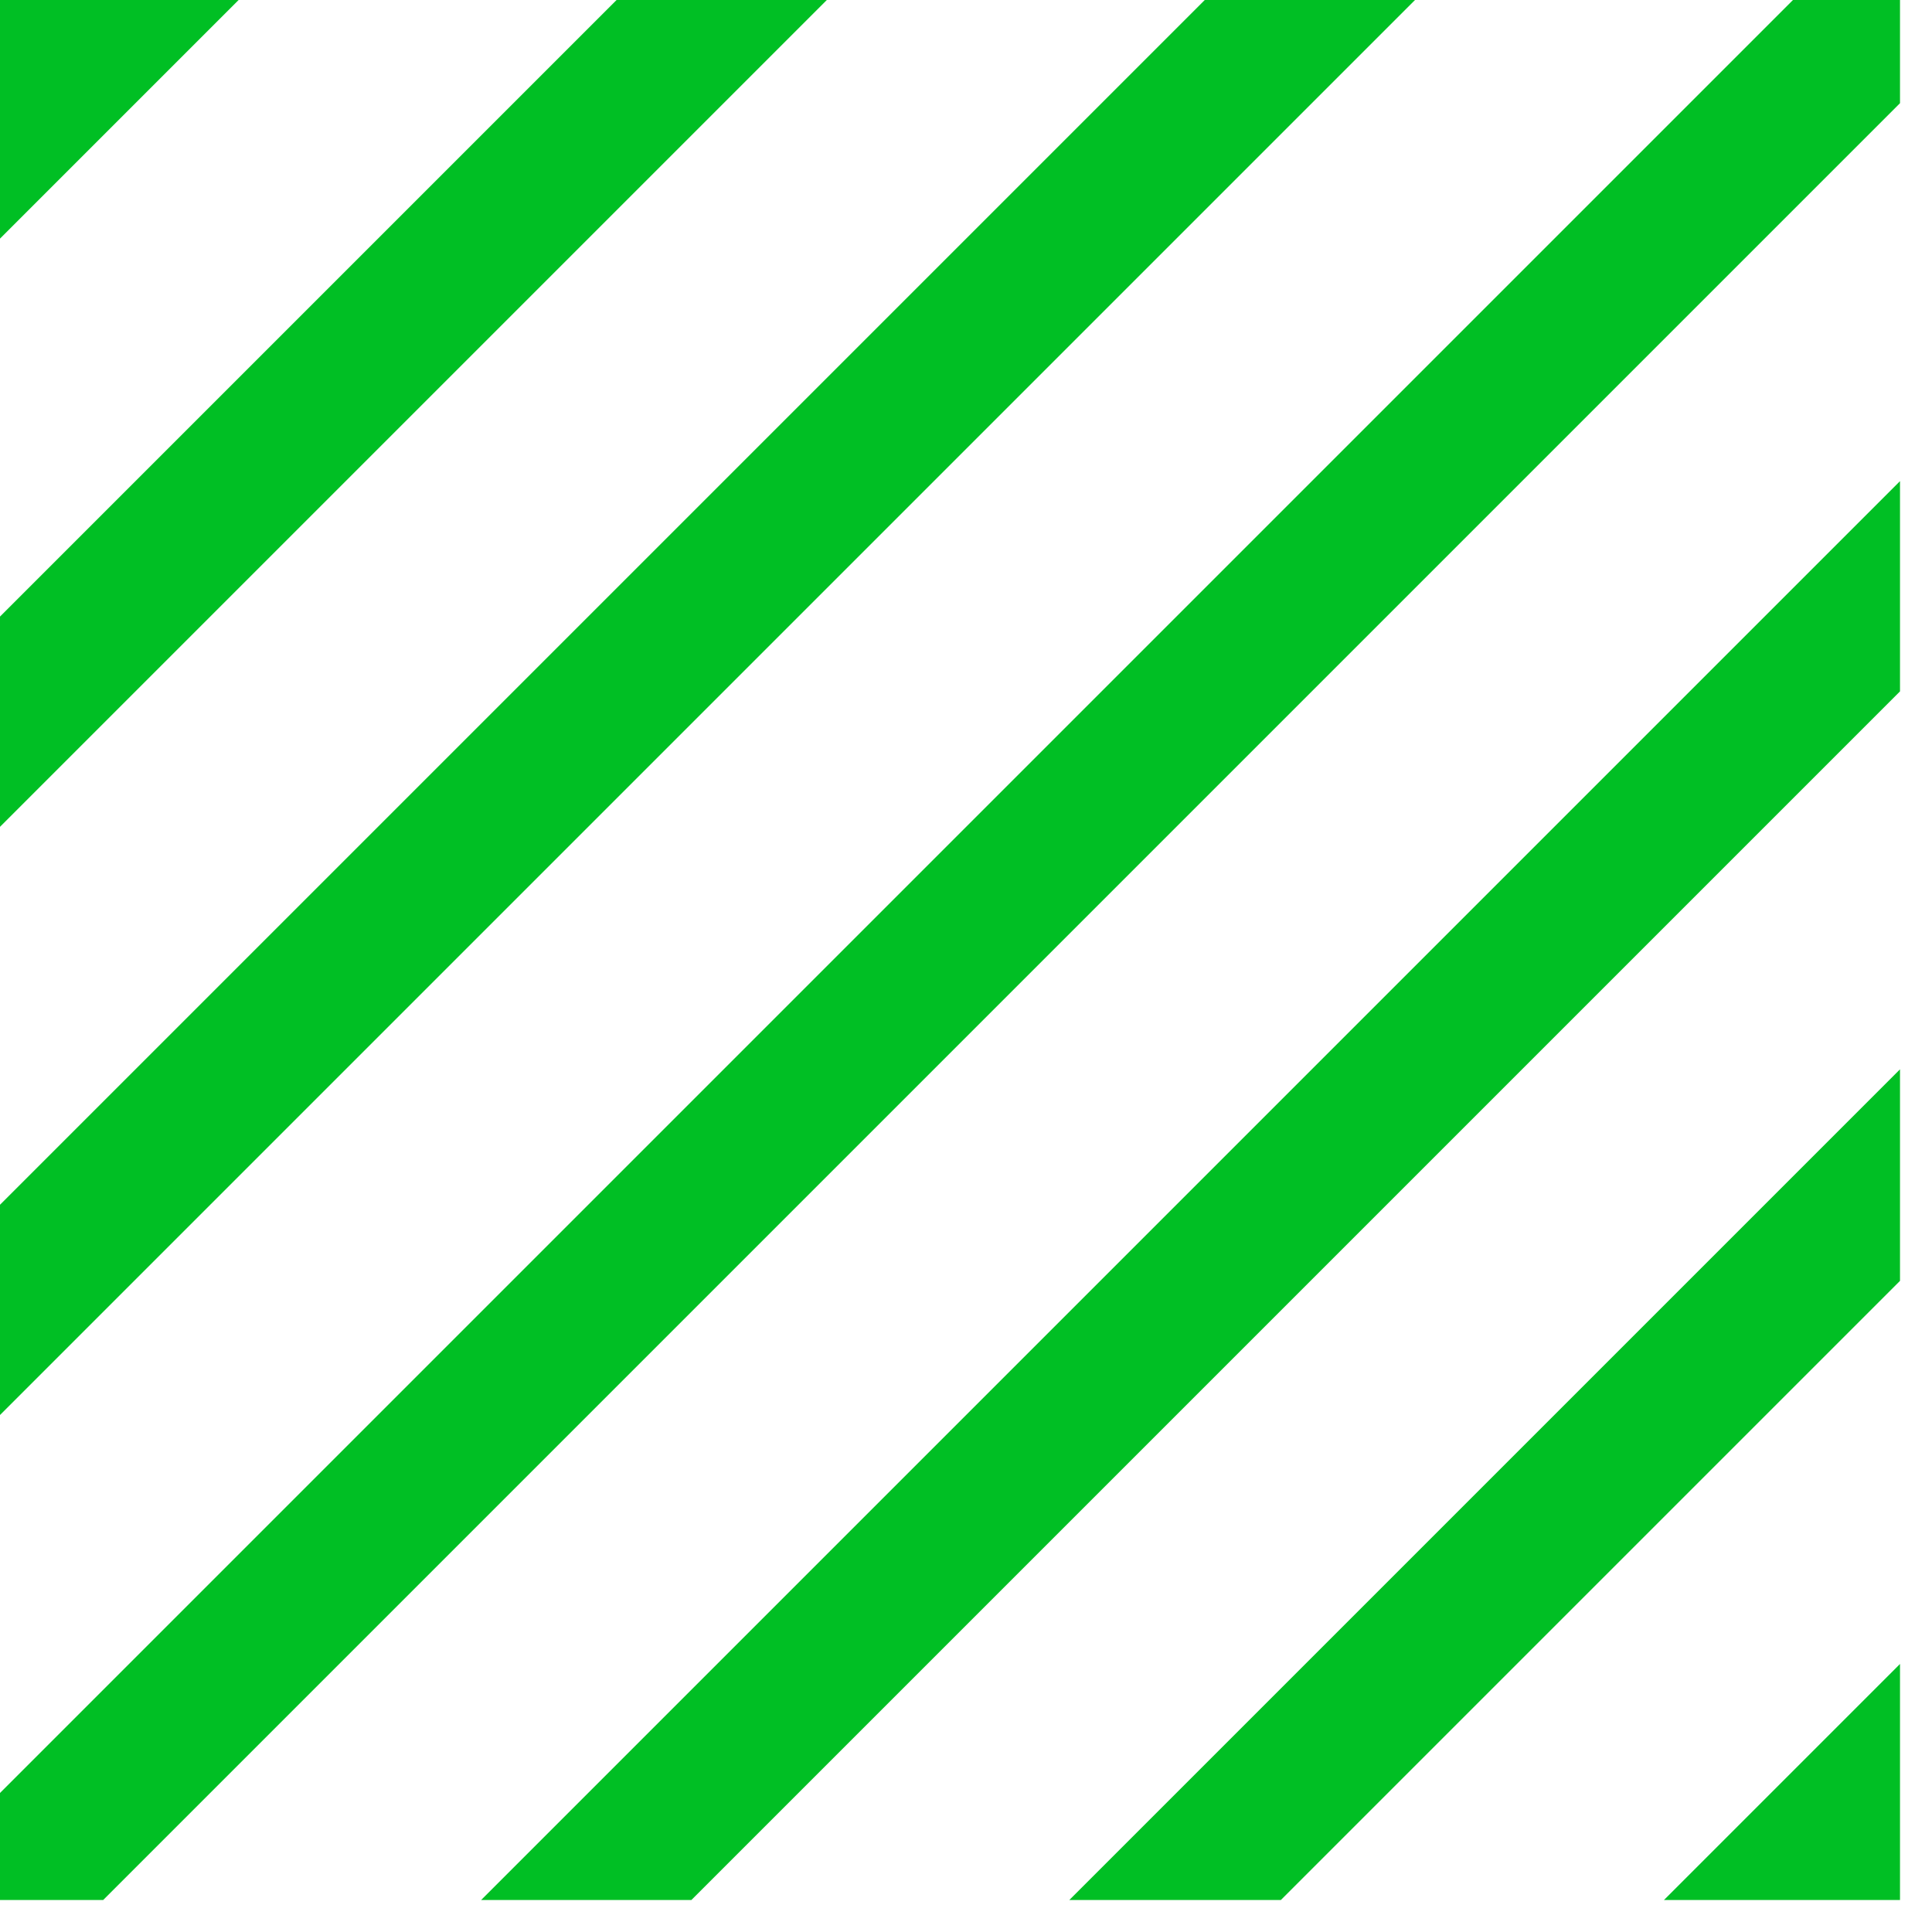 <?xml version="1.0" encoding="UTF-8"?> <svg xmlns="http://www.w3.org/2000/svg" width="57" height="57" viewBox="0 0 57 57" fill="none"> <path d="M0 0V7.04L7.04 0H0Z" fill="#00BF24"></path> <path d="M0 24.394L24.394 0H18.191L0 18.191V24.394Z" fill="#00BF24"></path> <path d="M0 41.747L41.747 0H35.544L0 35.544V41.747Z" fill="#00BF24"></path> <path d="M52.898 0L0 52.898V56.056H3.044L56.056 3.044V0H52.898Z" fill="#00BF24"></path> <path d="M20.398 56.056L56.056 20.398V14.195L14.195 56.056H20.398Z" fill="#00BF24"></path> <path d="M37.789 56.056L56.056 37.789V31.548L31.548 56.056H37.789Z" fill="#00BF24"></path> <path d="M56.056 56.056V49.092L49.092 56.056H56.056Z" fill="#00BF24"></path> </svg> 